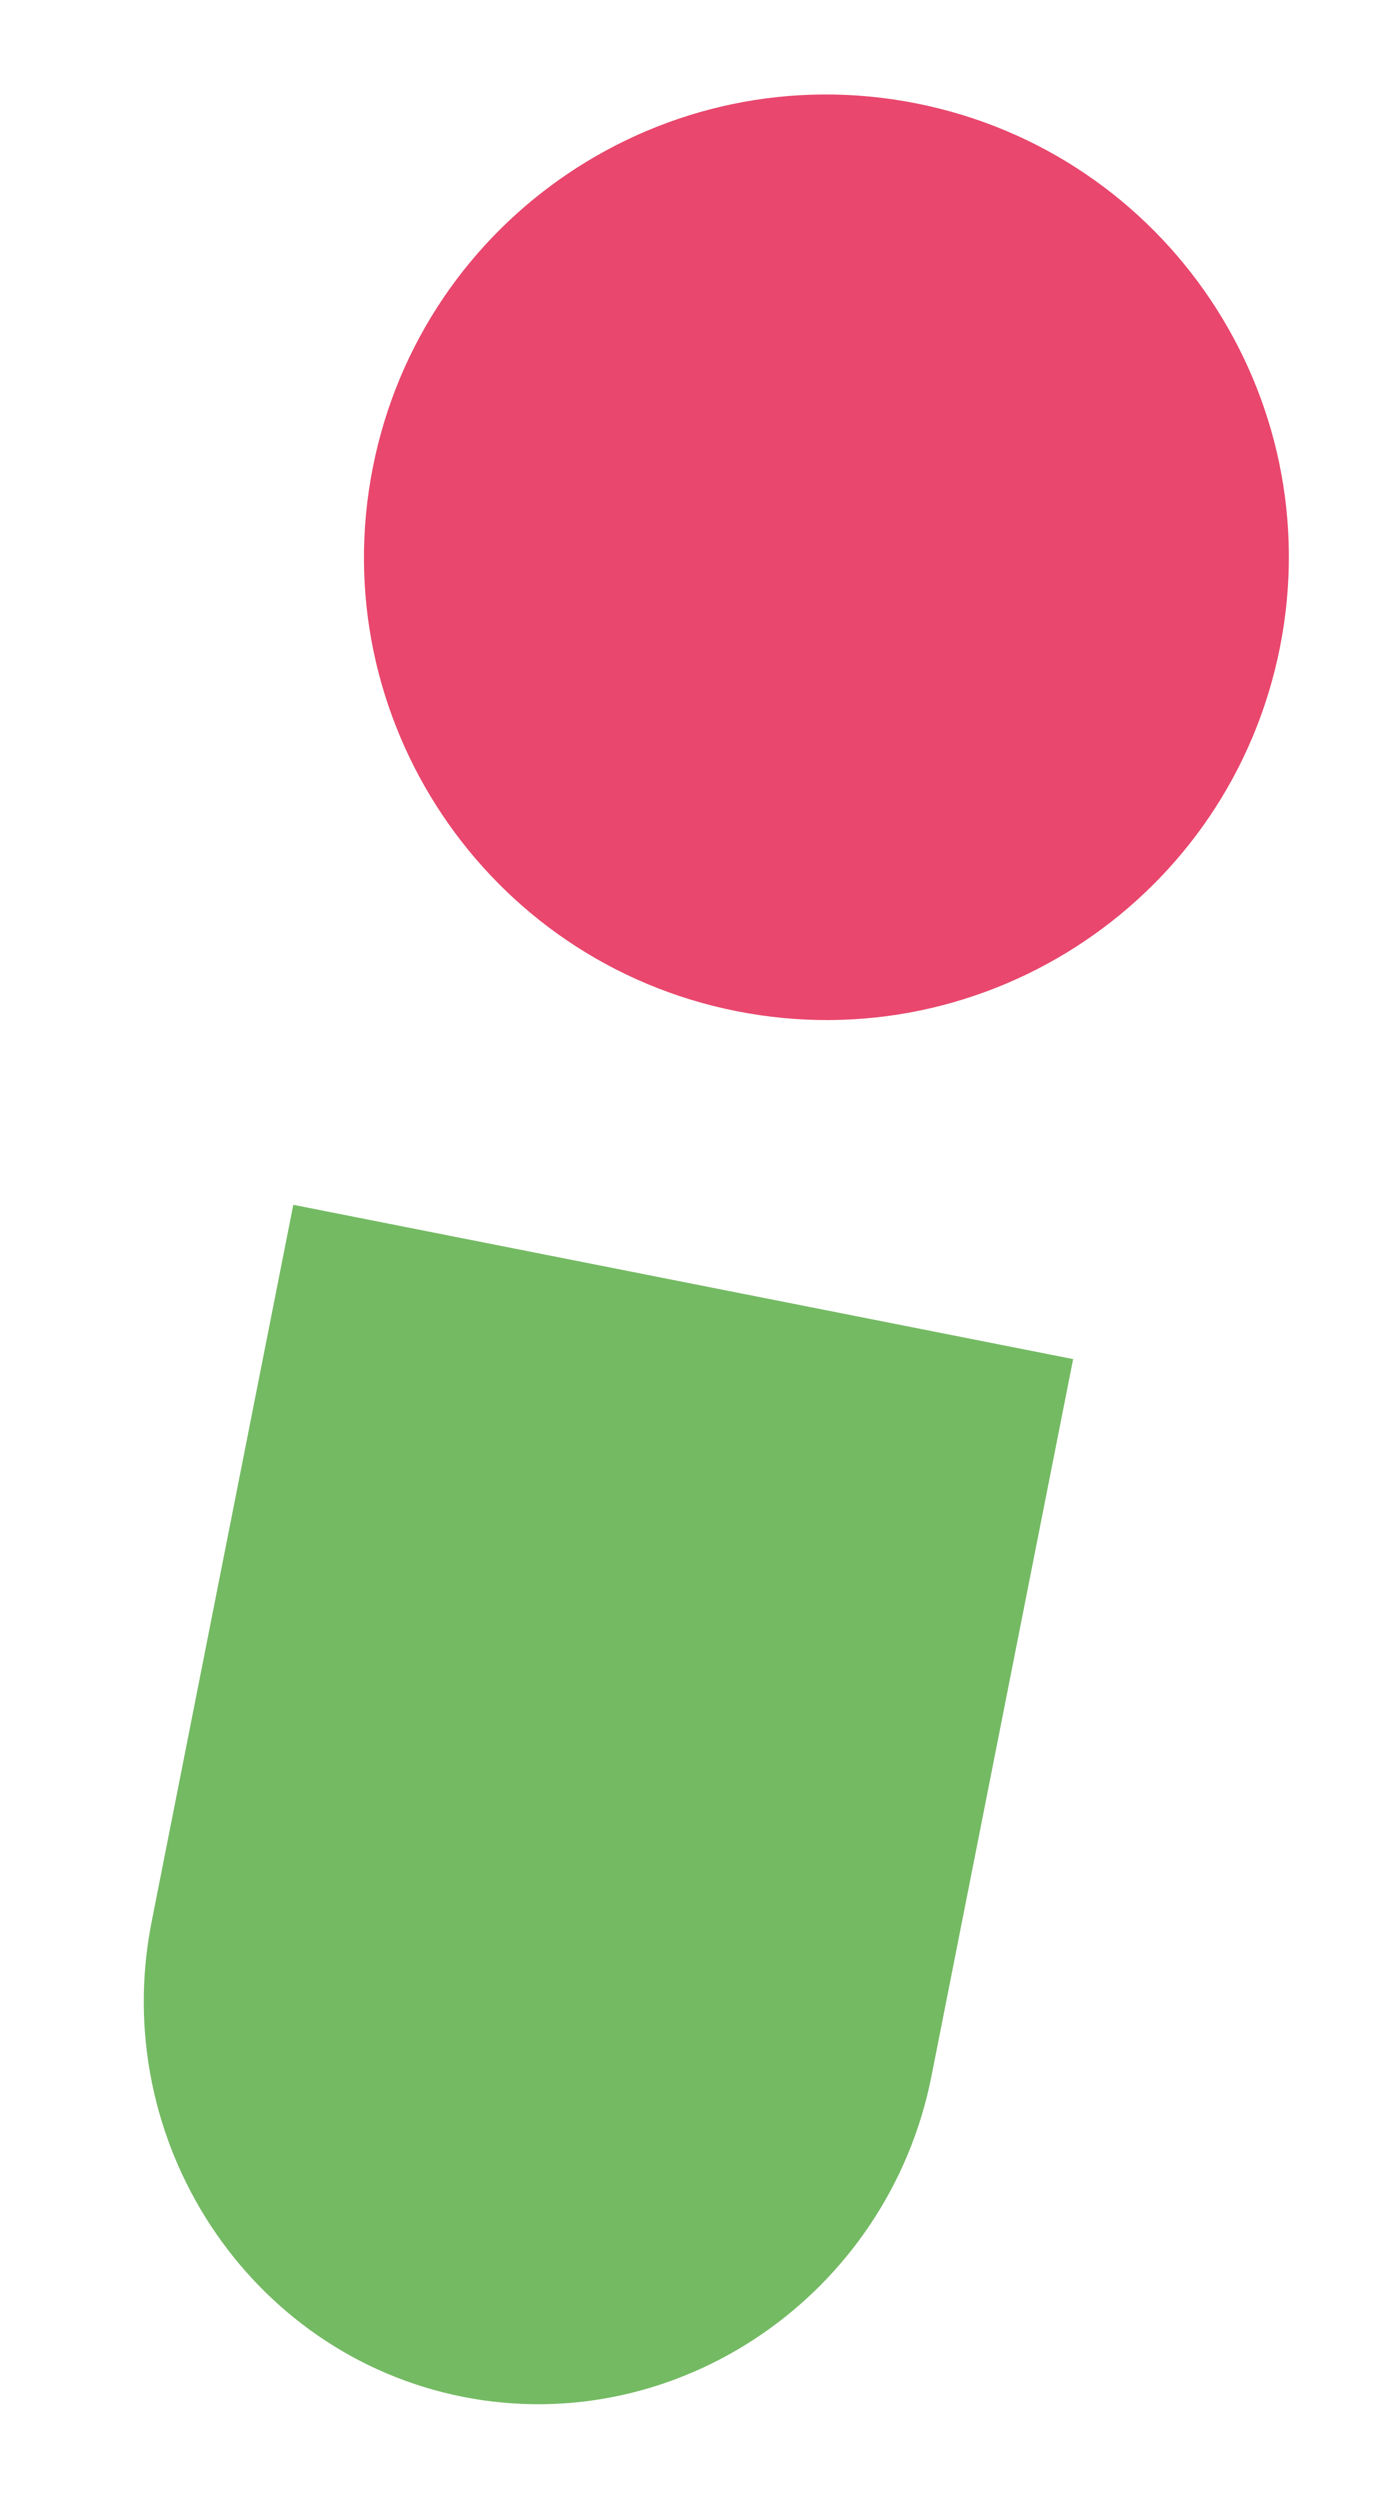 <?xml version="1.0" encoding="UTF-8"?> <svg xmlns="http://www.w3.org/2000/svg" width="85" height="154" viewBox="0 0 85 154" fill="none"> <path fill-rule="evenodd" clip-rule="evenodd" d="M66.147 83.713L57.415 127.878C54.75 141.356 41.754 150.245 28.535 147.632C15.316 145.018 6.68 131.852 9.345 118.374L18.078 74.209L66.147 83.713Z" fill="#74BA63"></path> <path fill-rule="evenodd" clip-rule="evenodd" d="M56.467 6.366C71.909 9.42 81.951 24.412 78.898 39.853C75.845 55.294 60.852 65.337 45.411 62.284C29.97 59.231 19.927 44.238 22.98 28.797C26.034 13.355 41.026 3.313 56.467 6.366Z" fill="#E9476D"></path> </svg> 